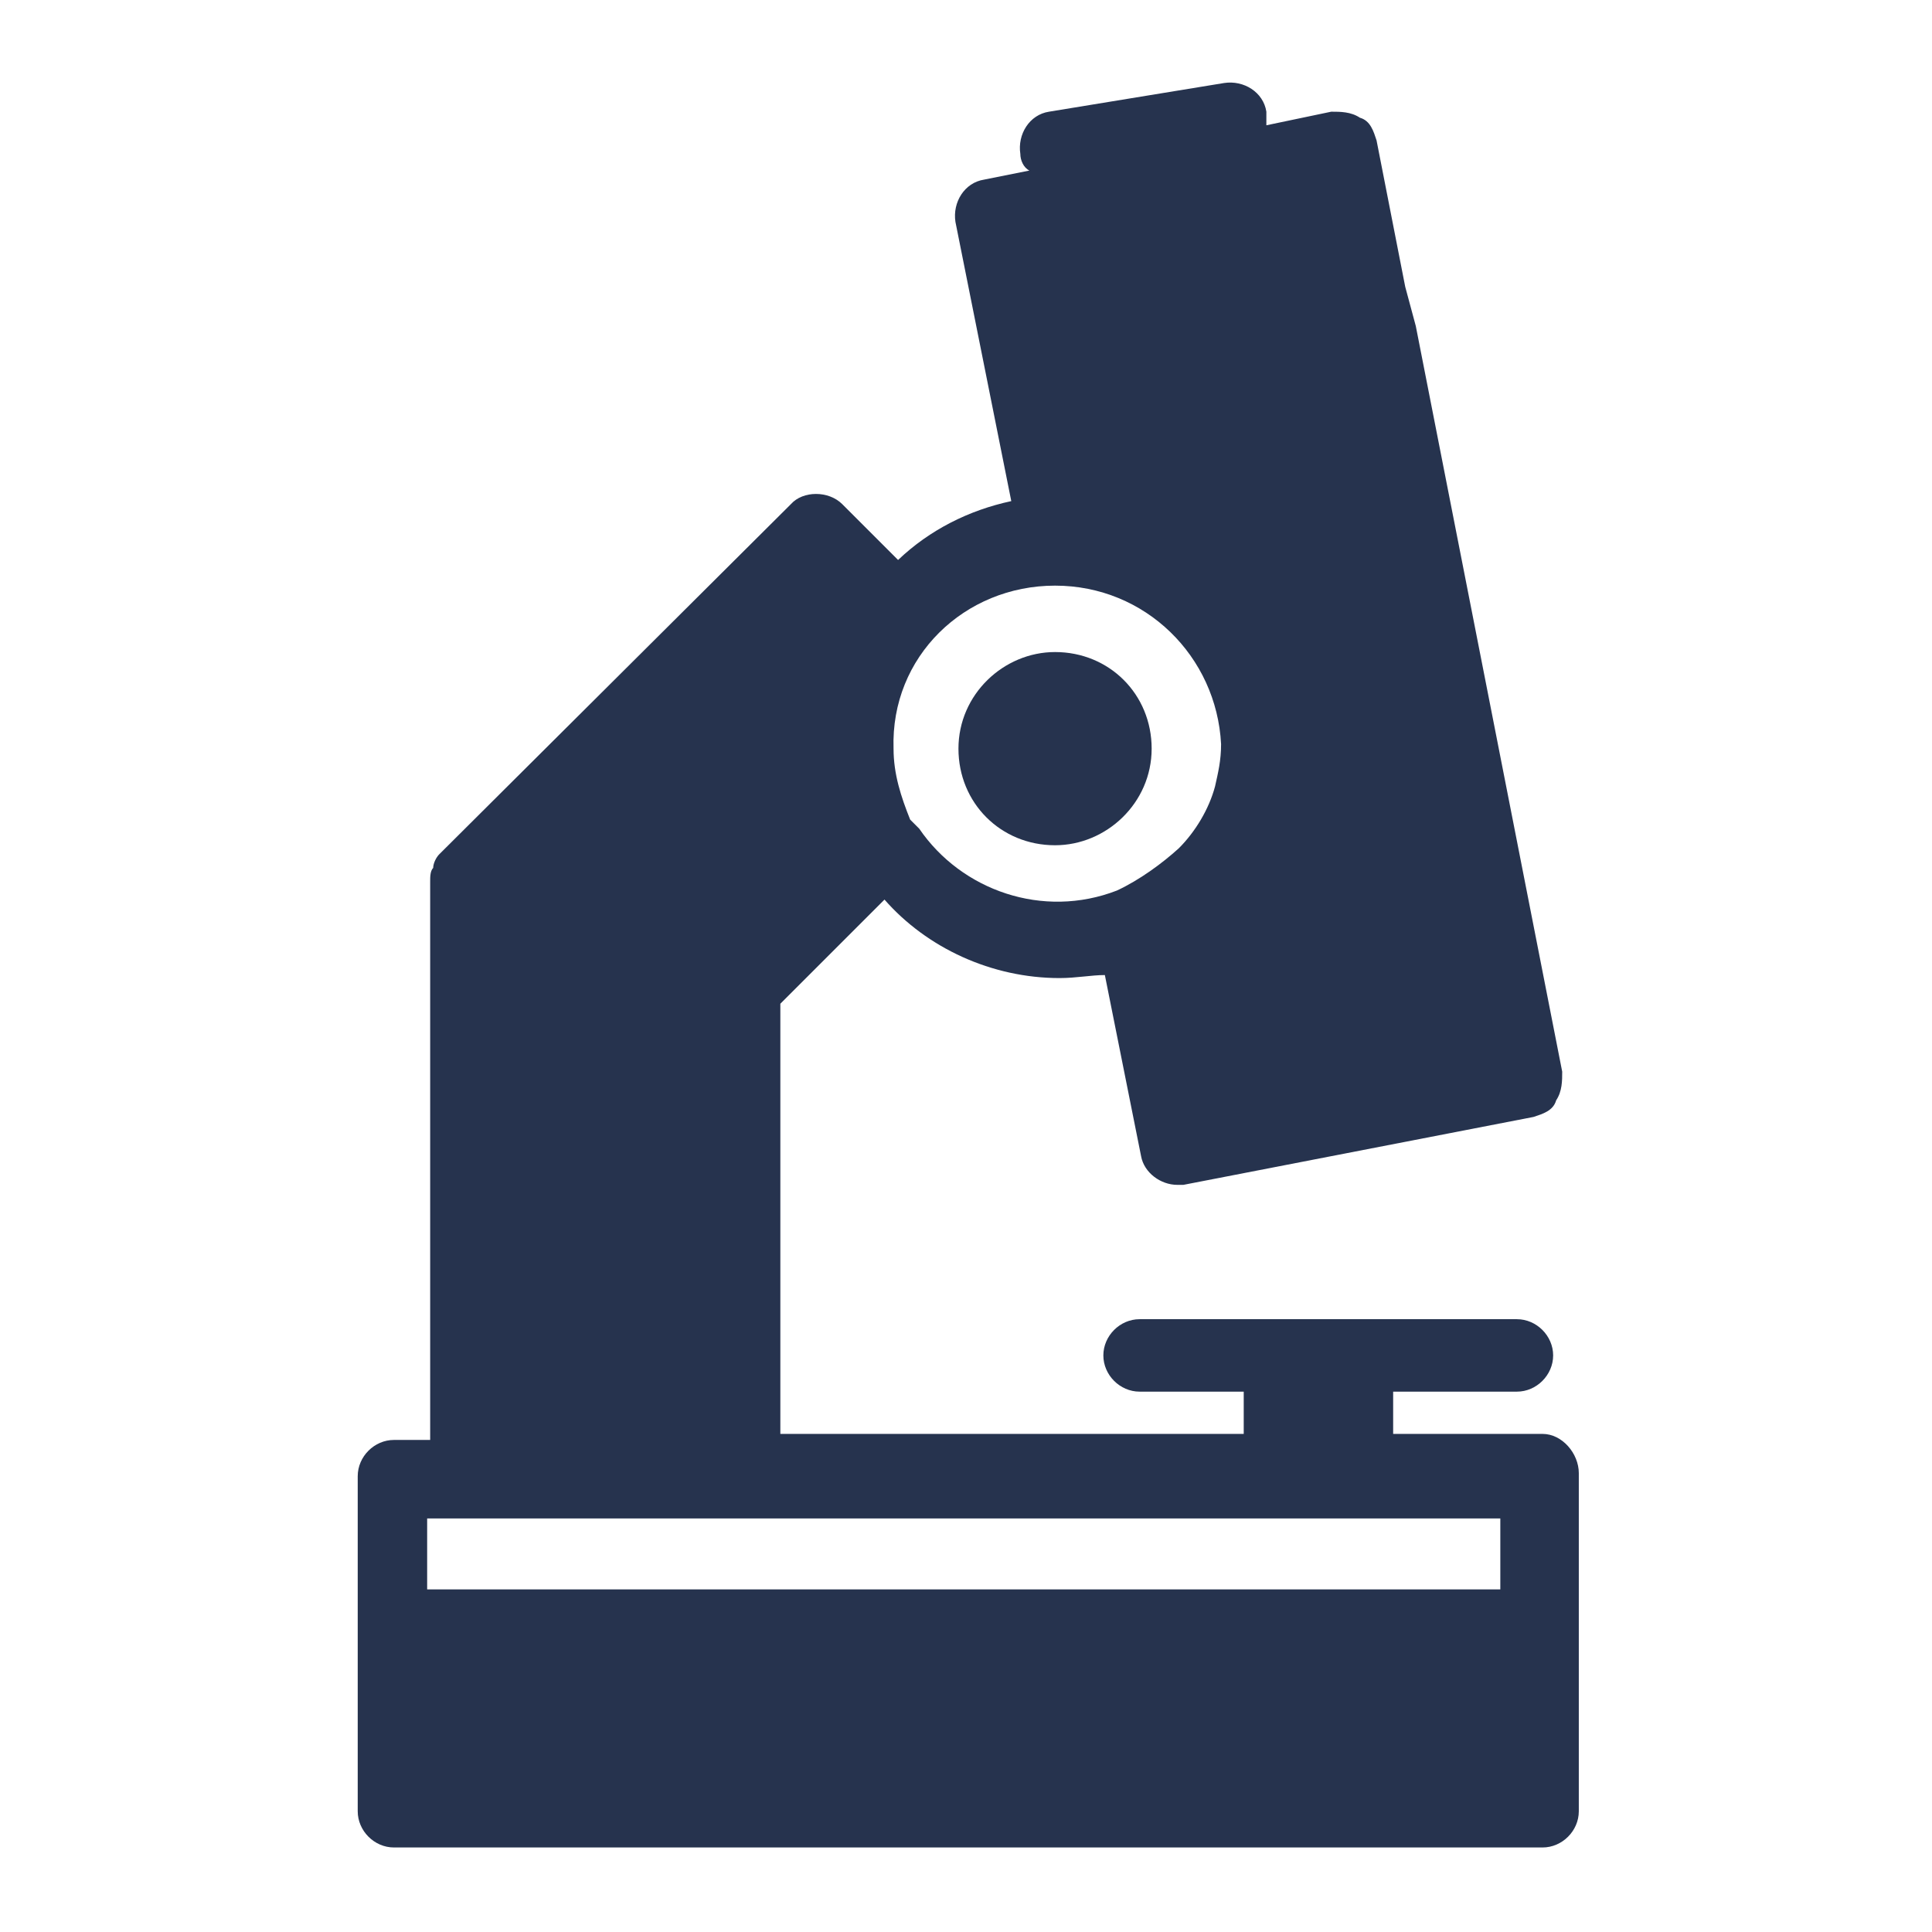 <?xml version="1.0" encoding="utf-8"?>
<!-- Generator: Adobe Illustrator 23.0.1, SVG Export Plug-In . SVG Version: 6.00 Build 0)  -->
<svg version="1.1" id="Camada_1" xmlns="http://www.w3.org/2000/svg" xmlns:xlink="http://www.w3.org/1999/xlink" x="0px" y="0px"
	 viewBox="0 0 128 128" style="enable-background:new 0 0 128 128;" xml:space="preserve">
<style type="text/css">
	.st0{fill:#26334E;}
</style>
<g>
	<path class="st0" d="M93.1,19l-1.9-9.7C91,8.7,90.8,8,90.1,7.8c-0.6-0.4-1.3-0.4-1.9-0.4l-4.3,0.9V7.4c-0.2-1.3-1.5-2.1-2.8-1.9
		L69.5,7.4c-1.3,0.2-2.1,1.5-1.9,2.8c0,0.4,0.2,0.9,0.6,1.1l-3,0.6c-1.3,0.2-2.1,1.5-1.9,2.8l3.7,18.5c-2.8,0.6-5.4,1.9-7.5,3.9
		l-3.7-3.7c-0.9-0.9-2.6-0.9-3.4,0L29.1,56.6c-0.2,0.2-0.4,0.6-0.4,0.9c-0.2,0.2-0.2,0.6-0.2,0.9v37h-2.4c-1.3,0-2.4,1.1-2.4,2.4
		V120c0,1.3,1.1,2.4,2.4,2.4h76.1c1.3,0,2.4-1.1,2.4-2.4V97.6c0-1.3-1.1-2.6-2.4-2.6h-9.9v-2.8h8.2c1.3,0,2.4-1.1,2.4-2.4
		c0-1.3-1.1-2.4-2.4-2.4H75.5c-1.3,0-2.4,1.1-2.4,2.4c0,1.3,1.1,2.4,2.4,2.4h6.9v2.8H51.7V66.5l6.9-6.9c2.8,3.2,7.1,5.2,11.6,5.2
		c1.1,0,2.1-0.2,3-0.2l2.4,12c0.2,1.1,1.3,1.9,2.4,1.9h0.4l23.2-4.5c0.6-0.2,1.3-0.4,1.5-1.1c0.4-0.6,0.4-1.3,0.4-1.9l-9.7-49.4
		L93.1,19L93.1,19z M50.2,100.6h40 M99.4,100.6v4.7H28.3v-4.7H99.4L99.4,100.6z M69.9,38.8c6,0,10.7,4.7,11,10.5
		c0,1.1-0.2,1.9-0.4,2.8c-0.4,1.5-1.3,3-2.4,4.1C77,57.2,75.5,58.3,74,59c-4.9,1.9-10.3,0-13.1-4.1l-0.6-0.6c-0.6-1.5-1.1-3-1.1-4.7
		C59,43.5,63.9,38.8,69.9,38.8z"/>
	<path class="st0" d="M69.9,56c3.4,0,6.4-2.8,6.4-6.4s-2.8-6.4-6.4-6.4c-3.4,0-6.4,2.8-6.4,6.4S66.3,56,69.9,56z"/>
</g>
</svg>
